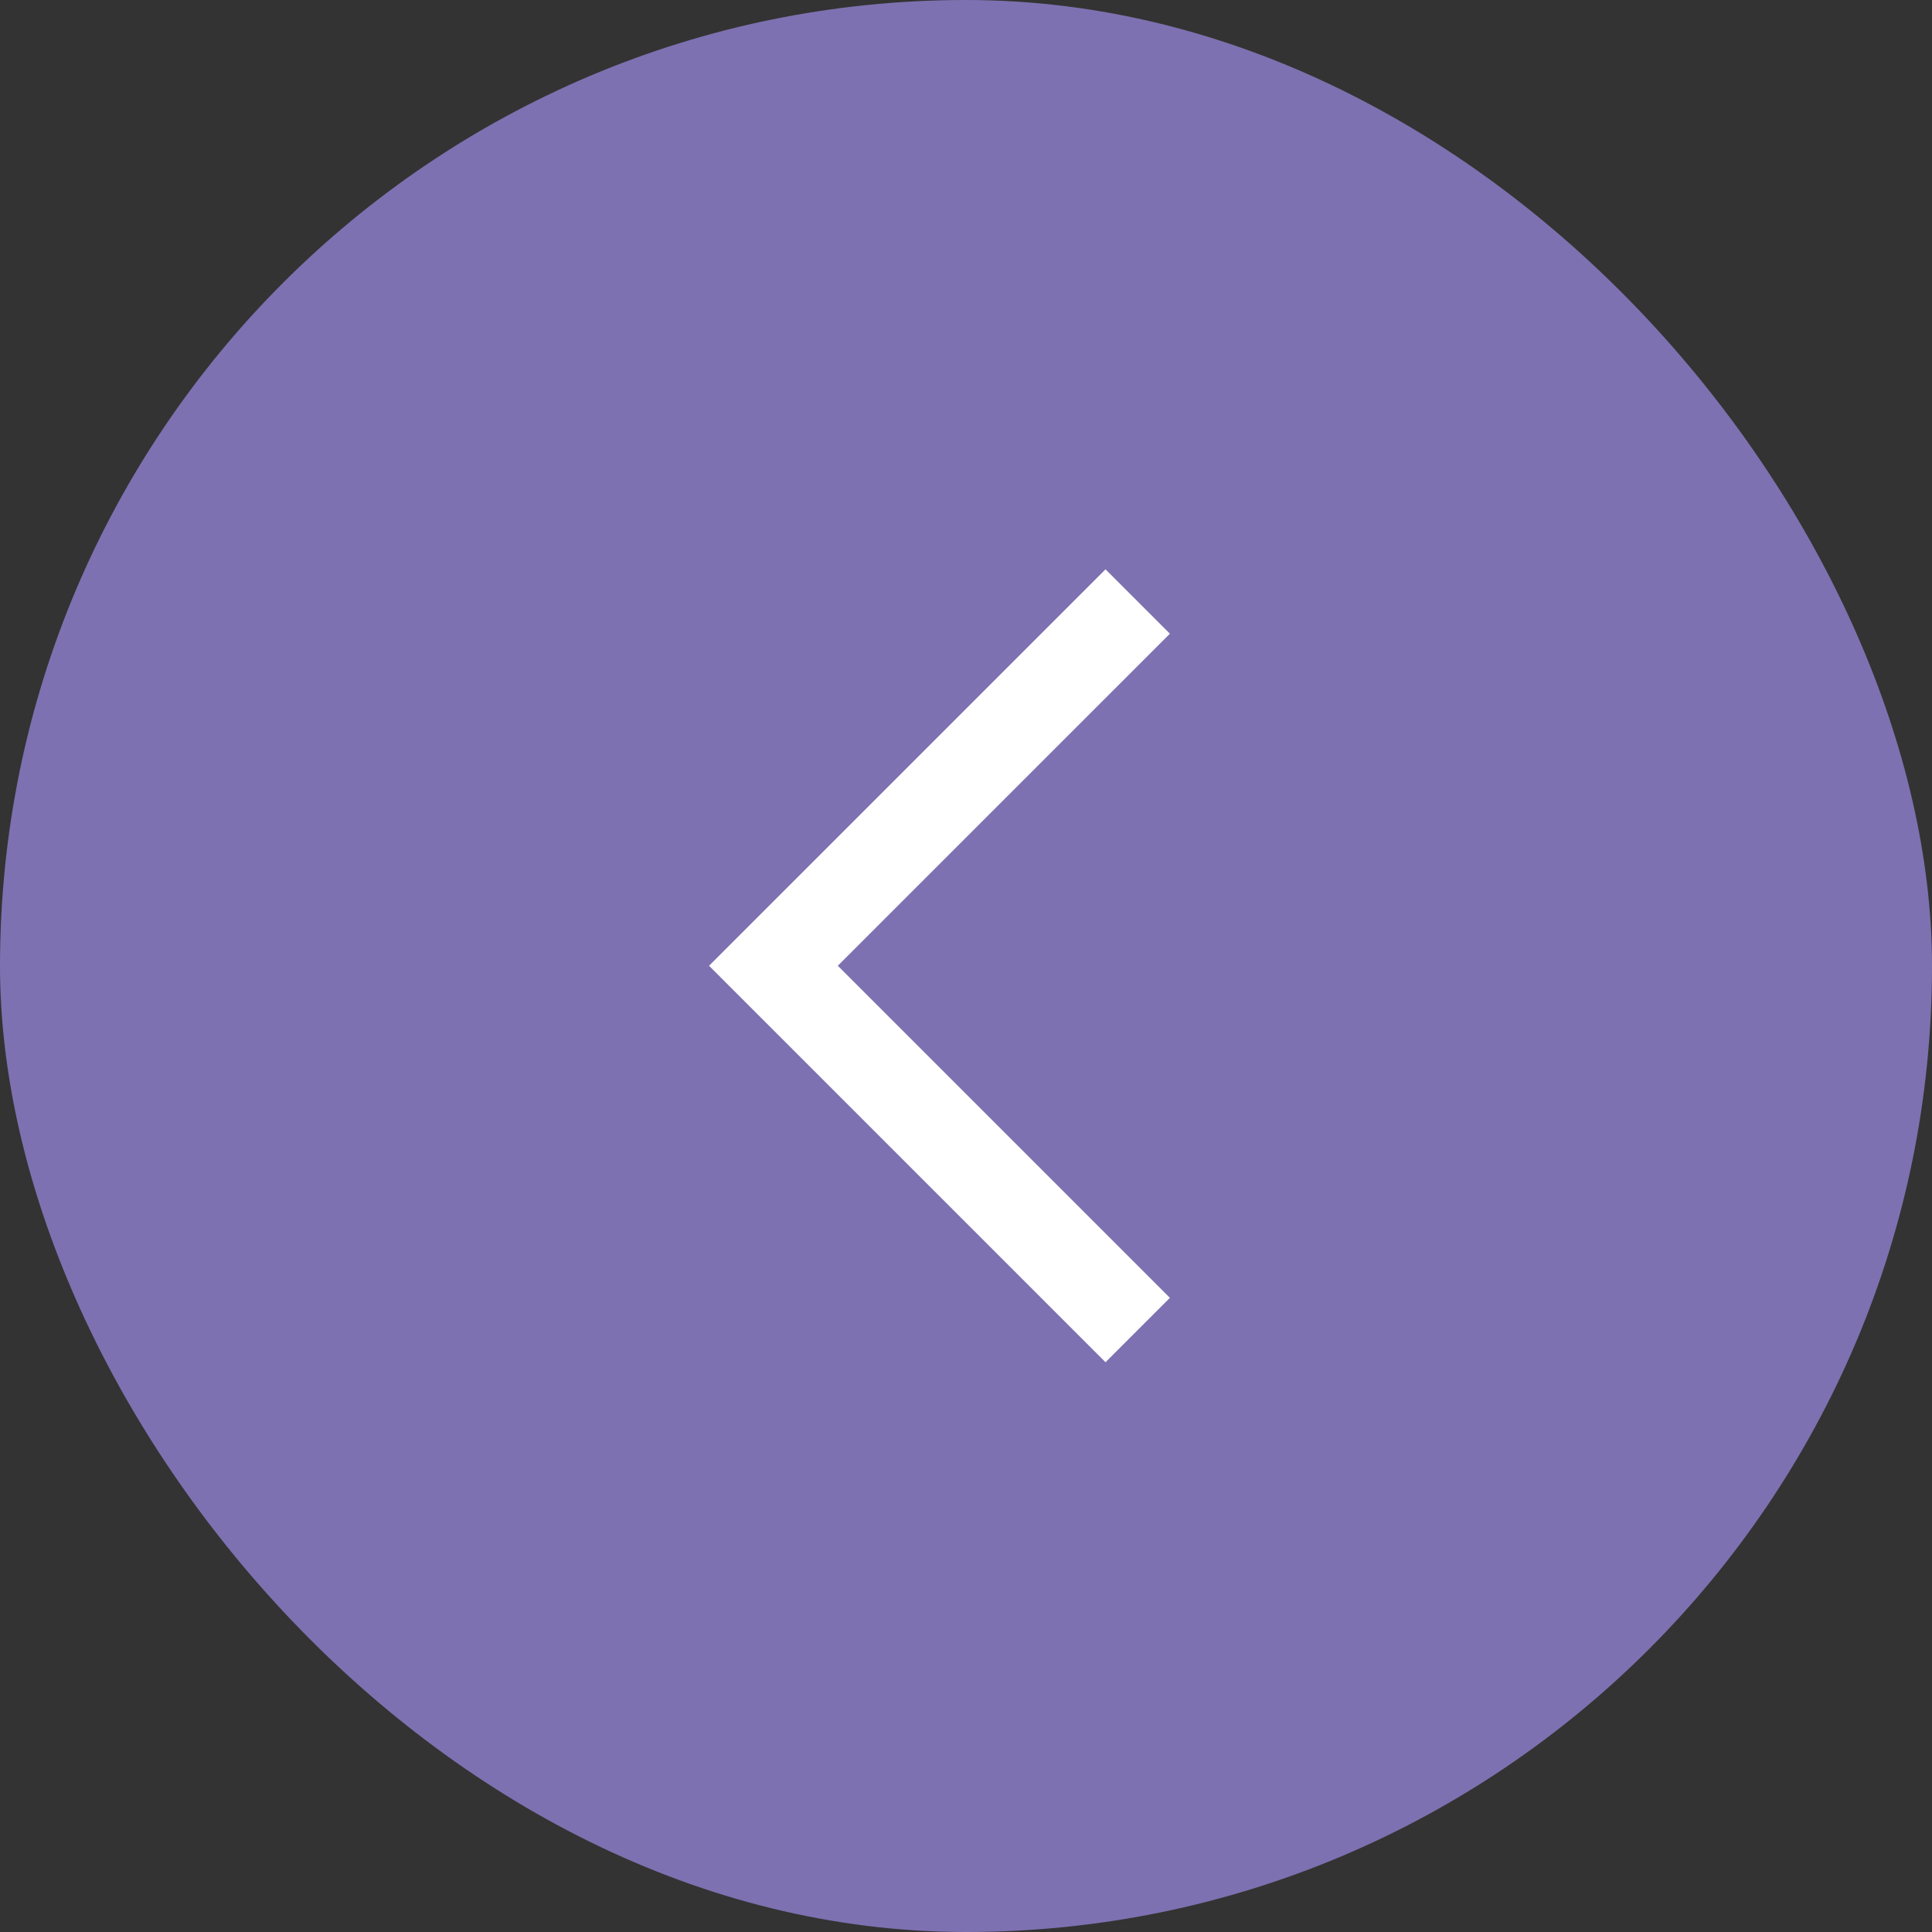 <?xml version="1.0" encoding="UTF-8"?> <svg xmlns="http://www.w3.org/2000/svg" width="40" height="40" viewBox="0 0 40 40" fill="none"><rect x="0" y="0" width="40" height="40" fill="#333333" stroke="none"/><rect width="40" height="40" rx="20" fill="#7E71B1"></rect><path d="M23.555 27.537L16.013 19.995L23.555 12.454" stroke="white" stroke-width="1.885"></path></svg> 